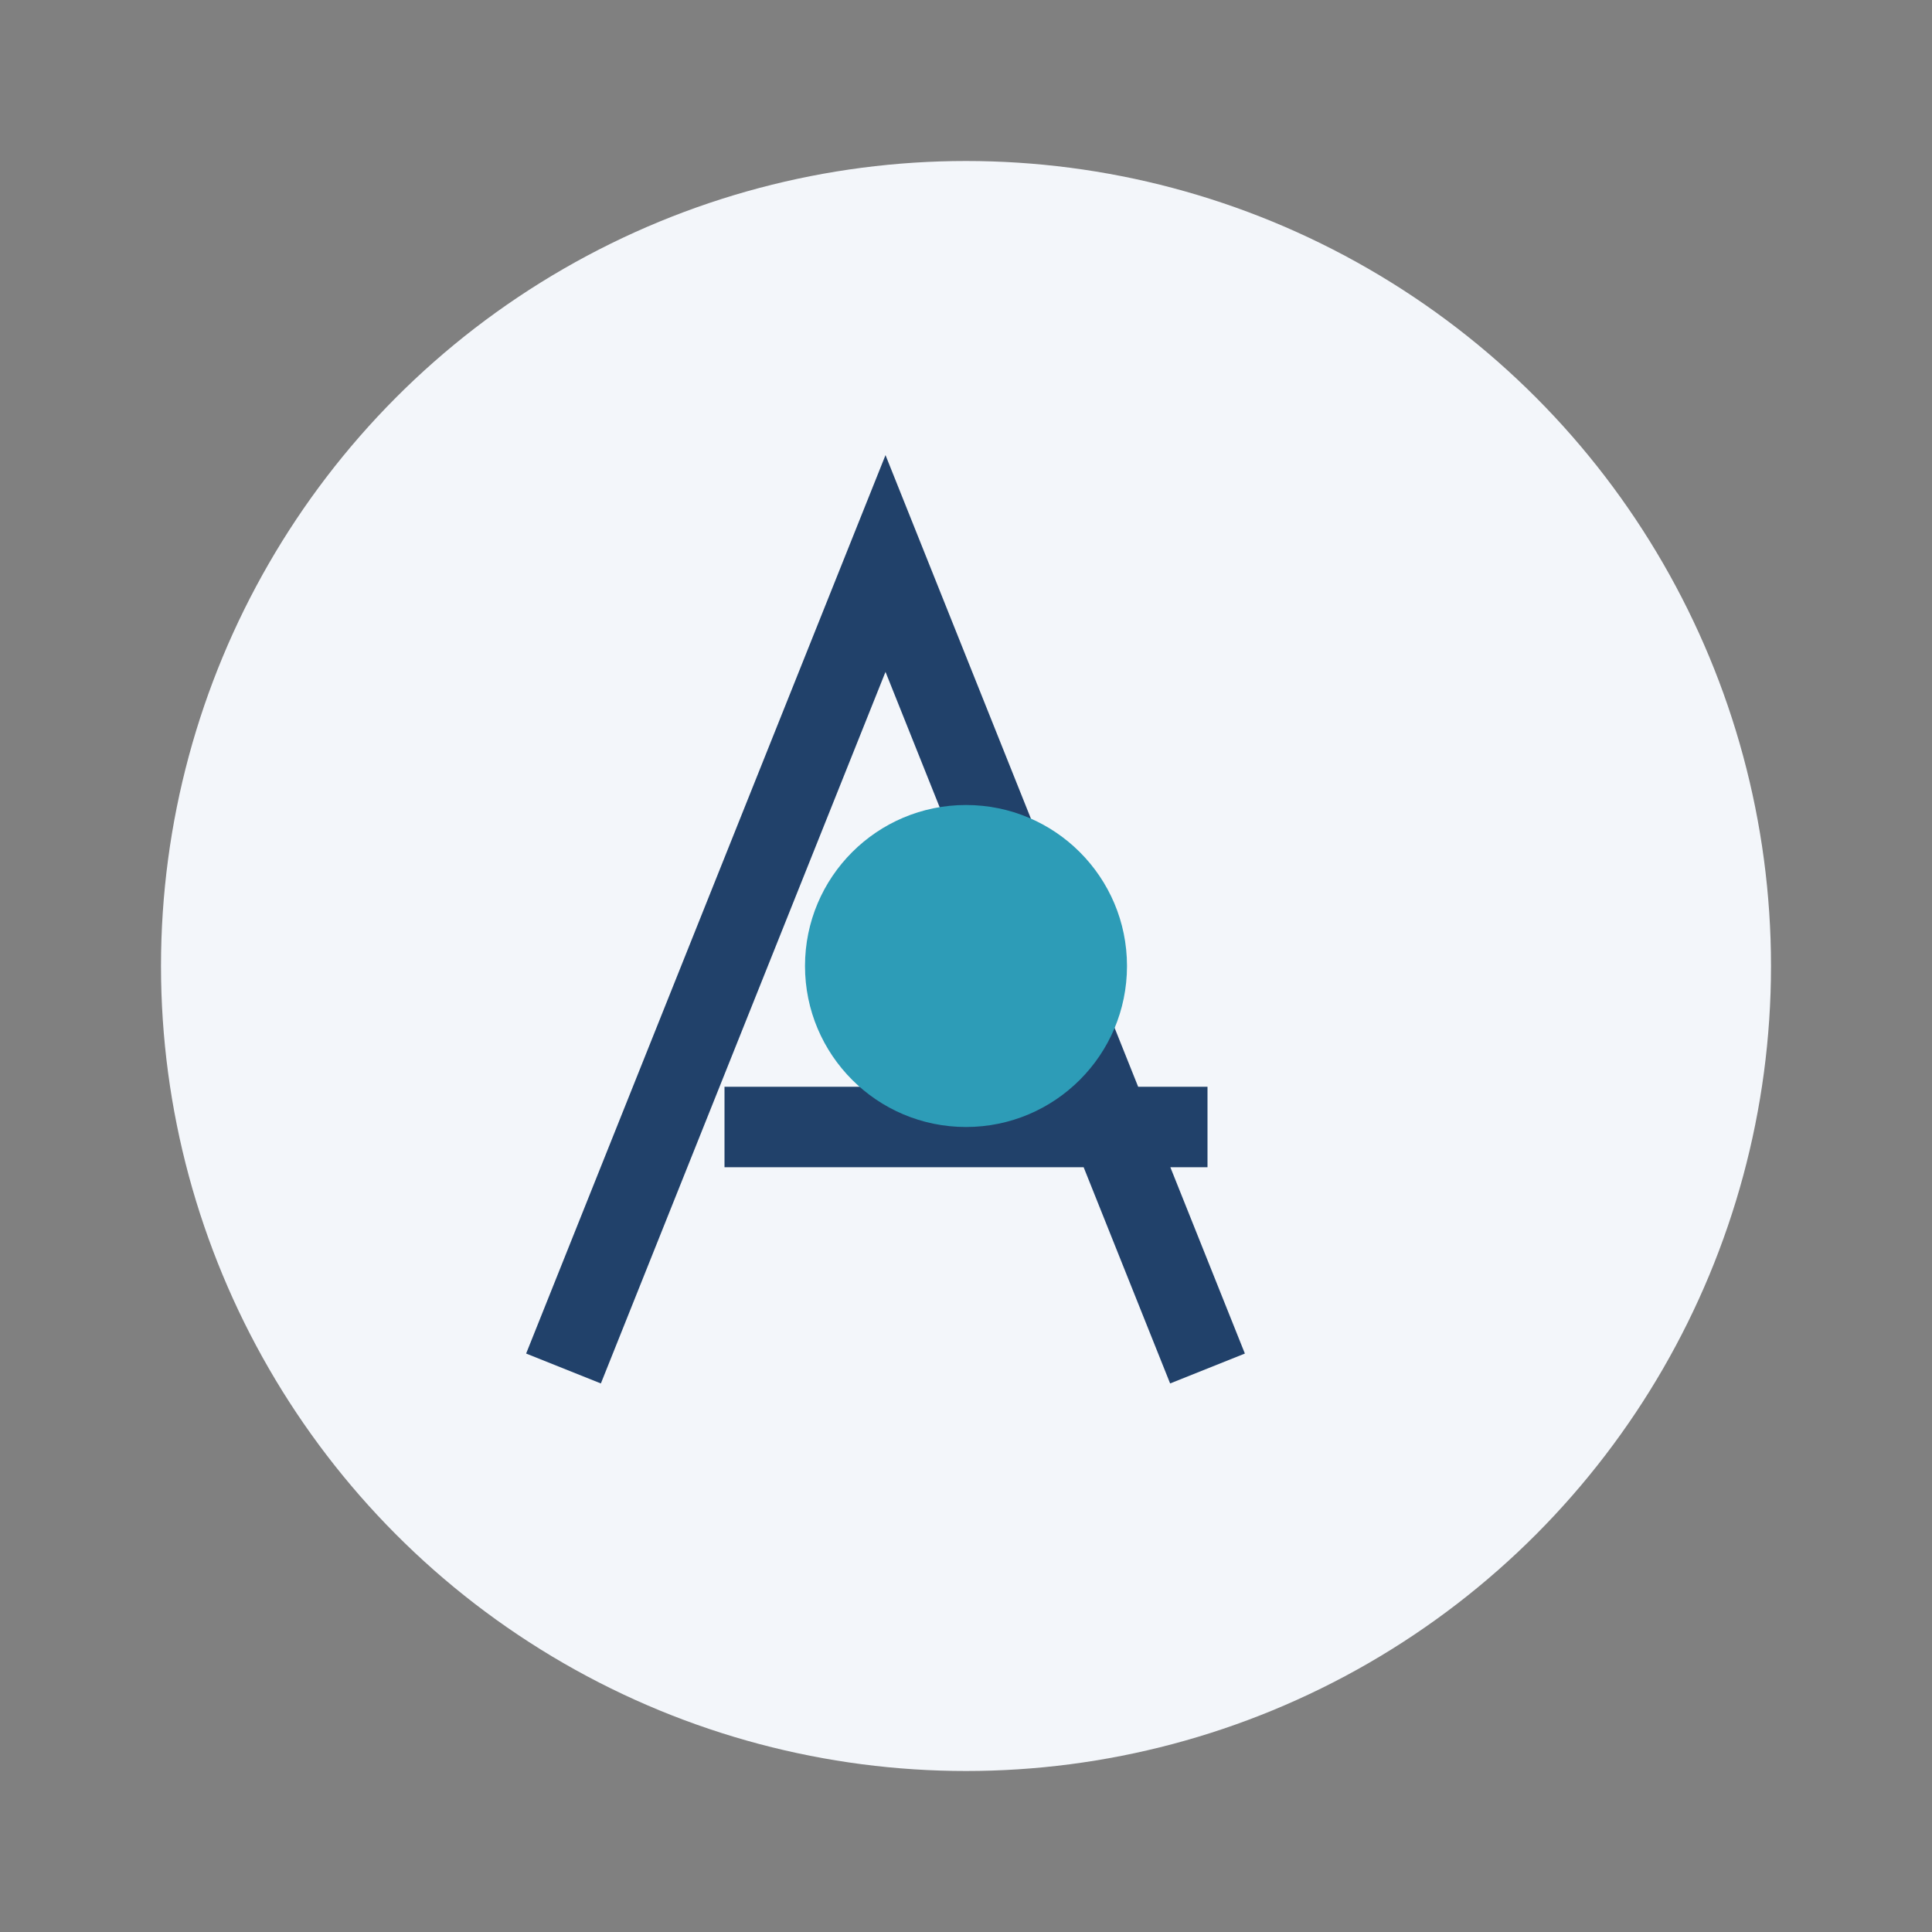<?xml version="1.0" encoding="UTF-8"?>
<svg xmlns="http://www.w3.org/2000/svg" width="48" height="48" viewBox="0 0 48 48"><rect x="0" y="0" width="48" height="48" fill="#808080" stroke="none"/><circle cx="24" cy="24" r="20" fill="#F3F6FA"/><path d="M14 34l8-20 8 20M18 28h12" stroke="#21416A" stroke-width="2" fill="none"/><circle cx="24" cy="24" r="4" fill="#2D9CB7"/></svg>